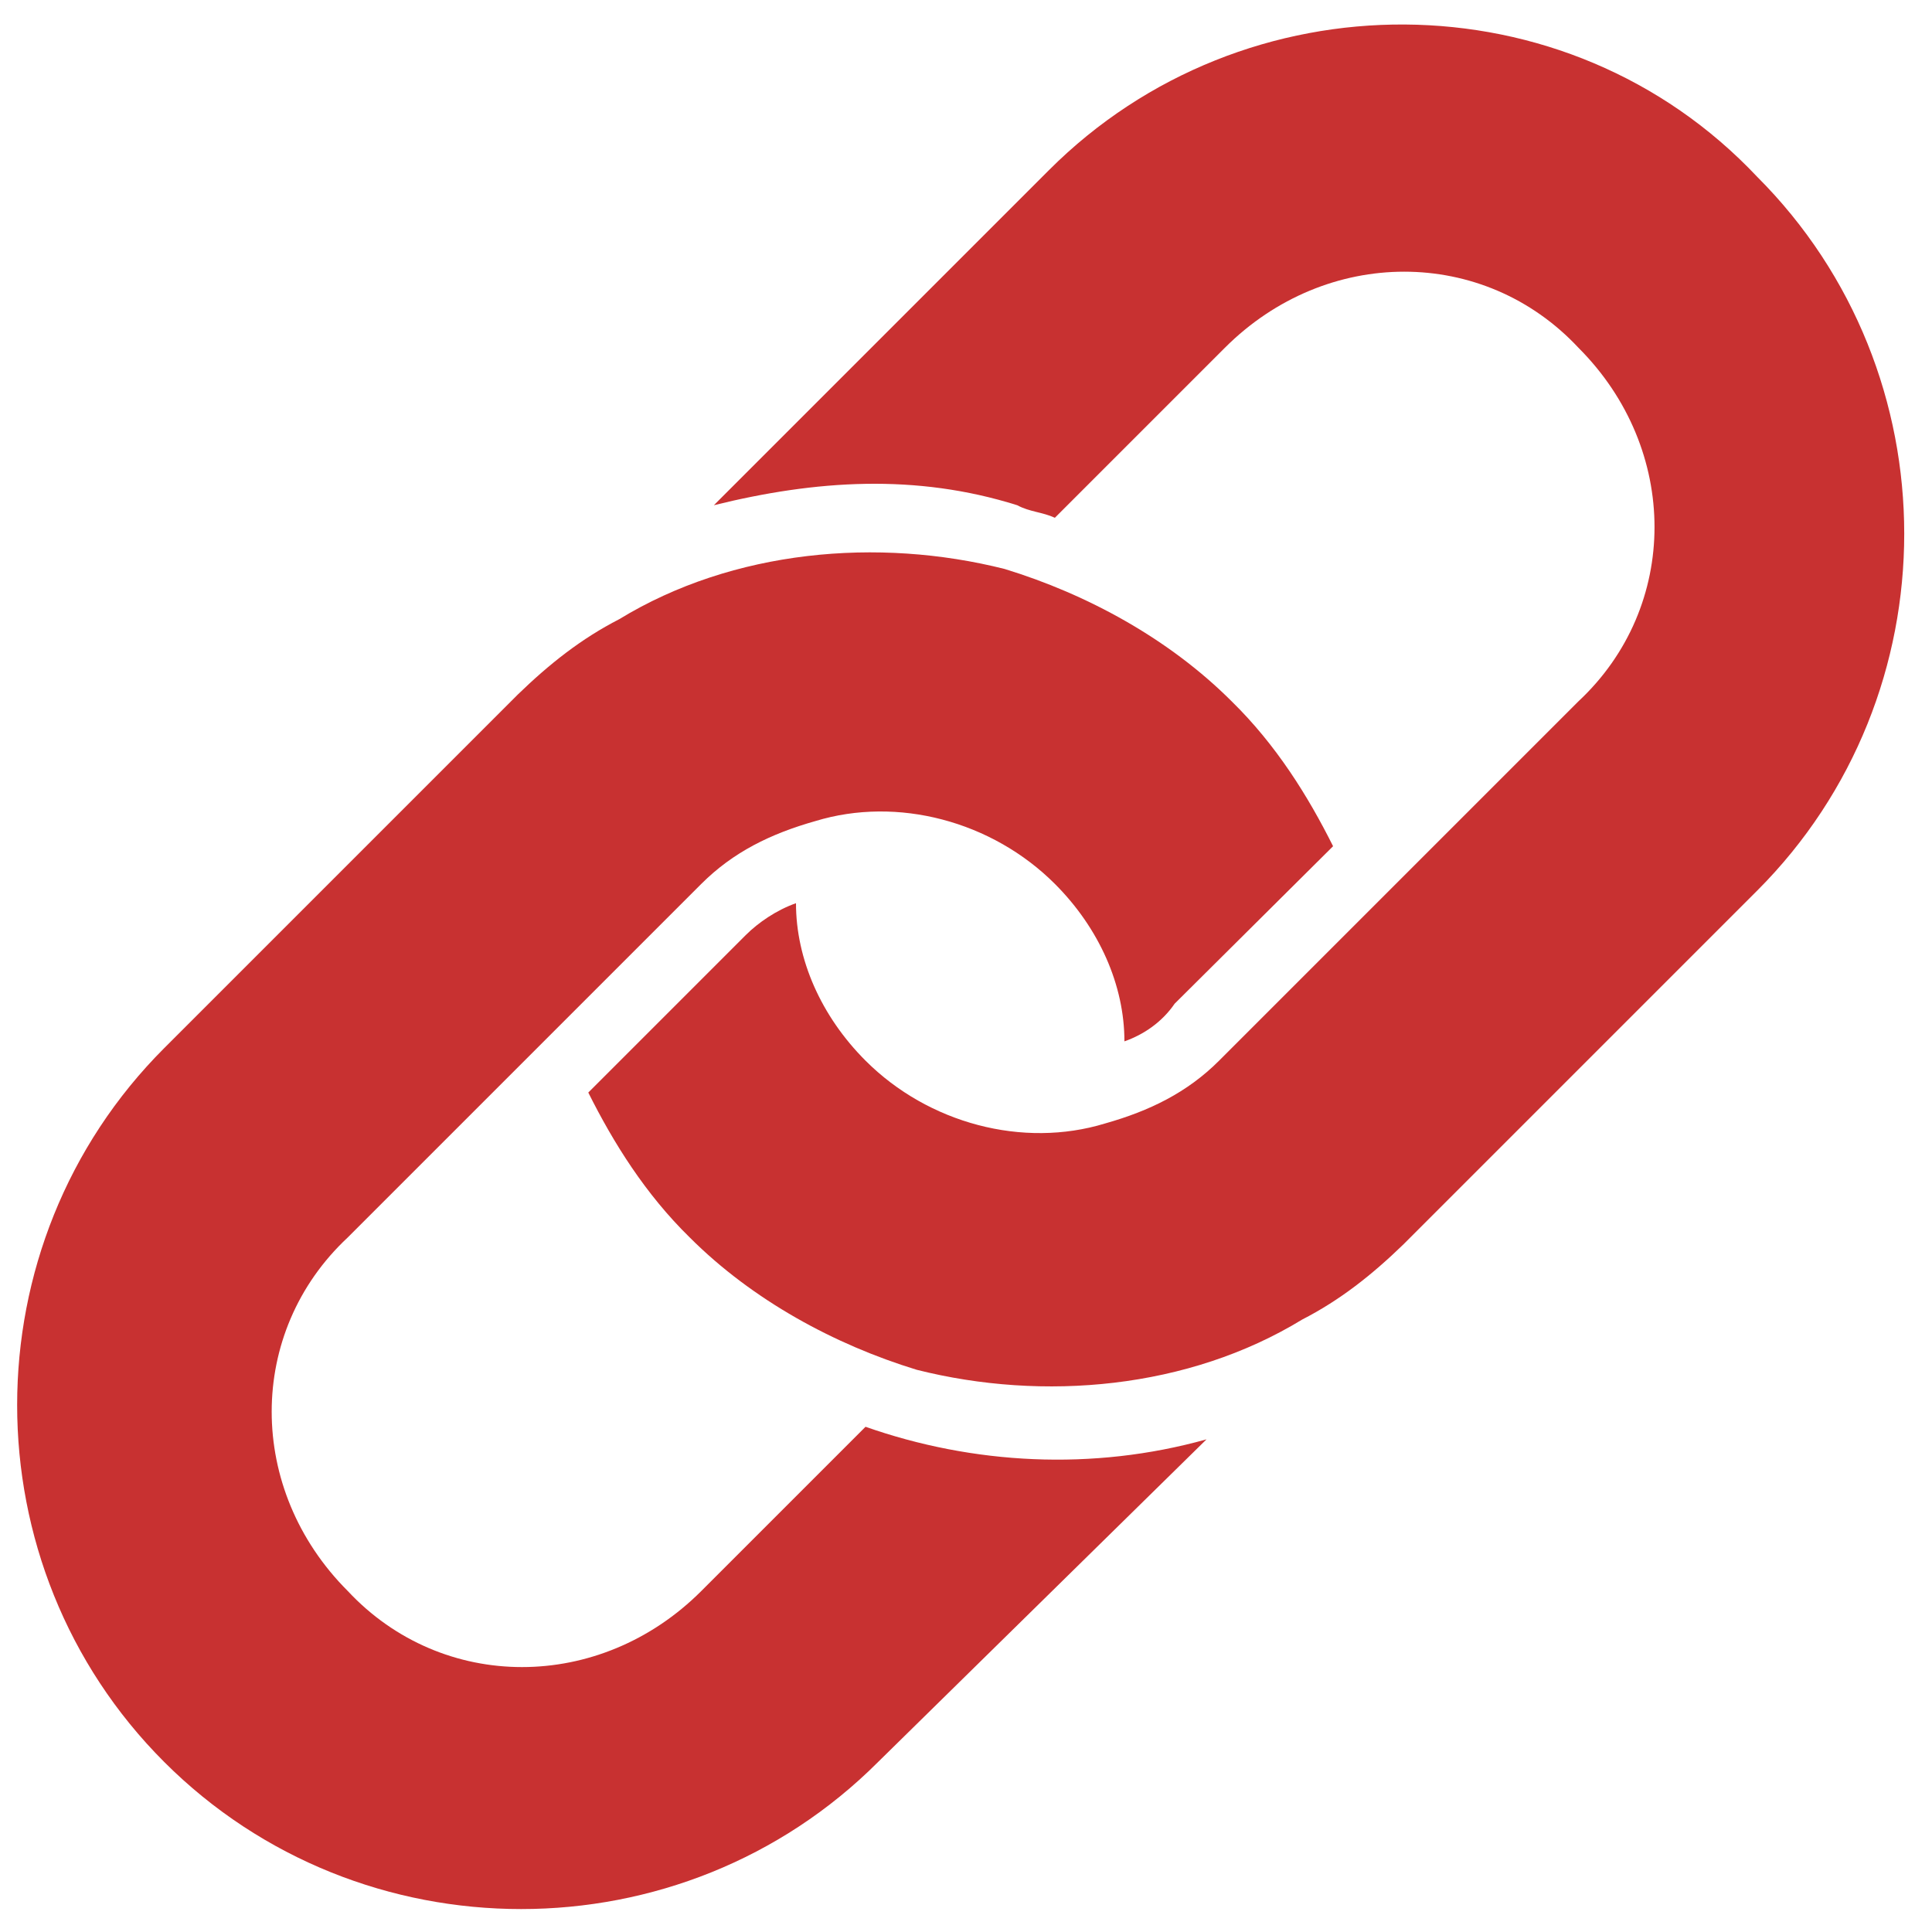 <?xml version="1.0" encoding="utf-8"?>
<!DOCTYPE svg PUBLIC "-//W3C//DTD SVG 1.1//EN" "http://www.w3.org/Graphics/SVG/1.1/DTD/svg11.dtd">
<svg version="1.1" id="Layer_1" xmlns="http://www.w3.org/2000/svg" xmlns:xlink="http://www.w3.org/1999/xlink" x="0px" y="0px"
	 viewBox="0 0 200 200" enable-background="new 0 0 200 200" xml:space="preserve">
<g>
	<path fill="#C83131" d="M108.6,17.6L73.9,52.3c10.5-2.6,20.9-3.3,31.4,0c1.3,0.7,2.6,0.7,3.9,1.3l17.6-17.6
		c10.5-10.5,26.8-10.5,36.6,0c10.5,10.5,10.5,26.8,0,36.6l-23.5,23.5l-13.7,13.7c-3.3,3.3-7.2,5.2-11.8,6.5
		c-8.5,2.6-18.3,0-24.8-6.5c-4.6-4.6-7.2-10.5-7.2-16.3c-2,0.7-3.9,2-5.2,3.3l-16.3,16.3c2.6,5.2,5.9,10.5,10.5,15
		c6.5,6.5,15,11.1,23.5,13.7c13.1,3.3,28.1,2,39.9-5.2c3.9-2,7.2-4.6,10.5-7.8l36.6-36.6c20.3-20.3,20.3-53.6,0-73.9
		C162.2-2.6,128.8-2.6,108.6,17.6z"/>
	<path fill="#C83131" d="M124.9,149c-11.8,3.3-24.2,2.6-35.3-1.3l-17,17c-10.5,10.5-26.8,10.5-36.6,0c-10.5-10.5-10.5-26.8,0-36.6
		l36.6-36.6c3.3-3.3,7.2-5.2,11.8-6.5c8.5-2.6,18.3,0,24.8,6.5c4.6,4.6,7.2,10.5,7.2,16.3c2-0.7,3.9-2,5.2-3.9L138,87.6
		c-2.6-5.2-5.9-10.5-10.5-15c-6.5-6.5-15-11.1-23.5-13.7c-13.1-3.3-28.1-2-39.9,5.2c-3.9,2-7.2,4.6-10.5,7.8l-36.6,36.6
		c-20.3,20.3-20.3,53.6,0,73.9s53.6,20.3,73.9,0L124.9,149z"/>
</g>
</svg>
